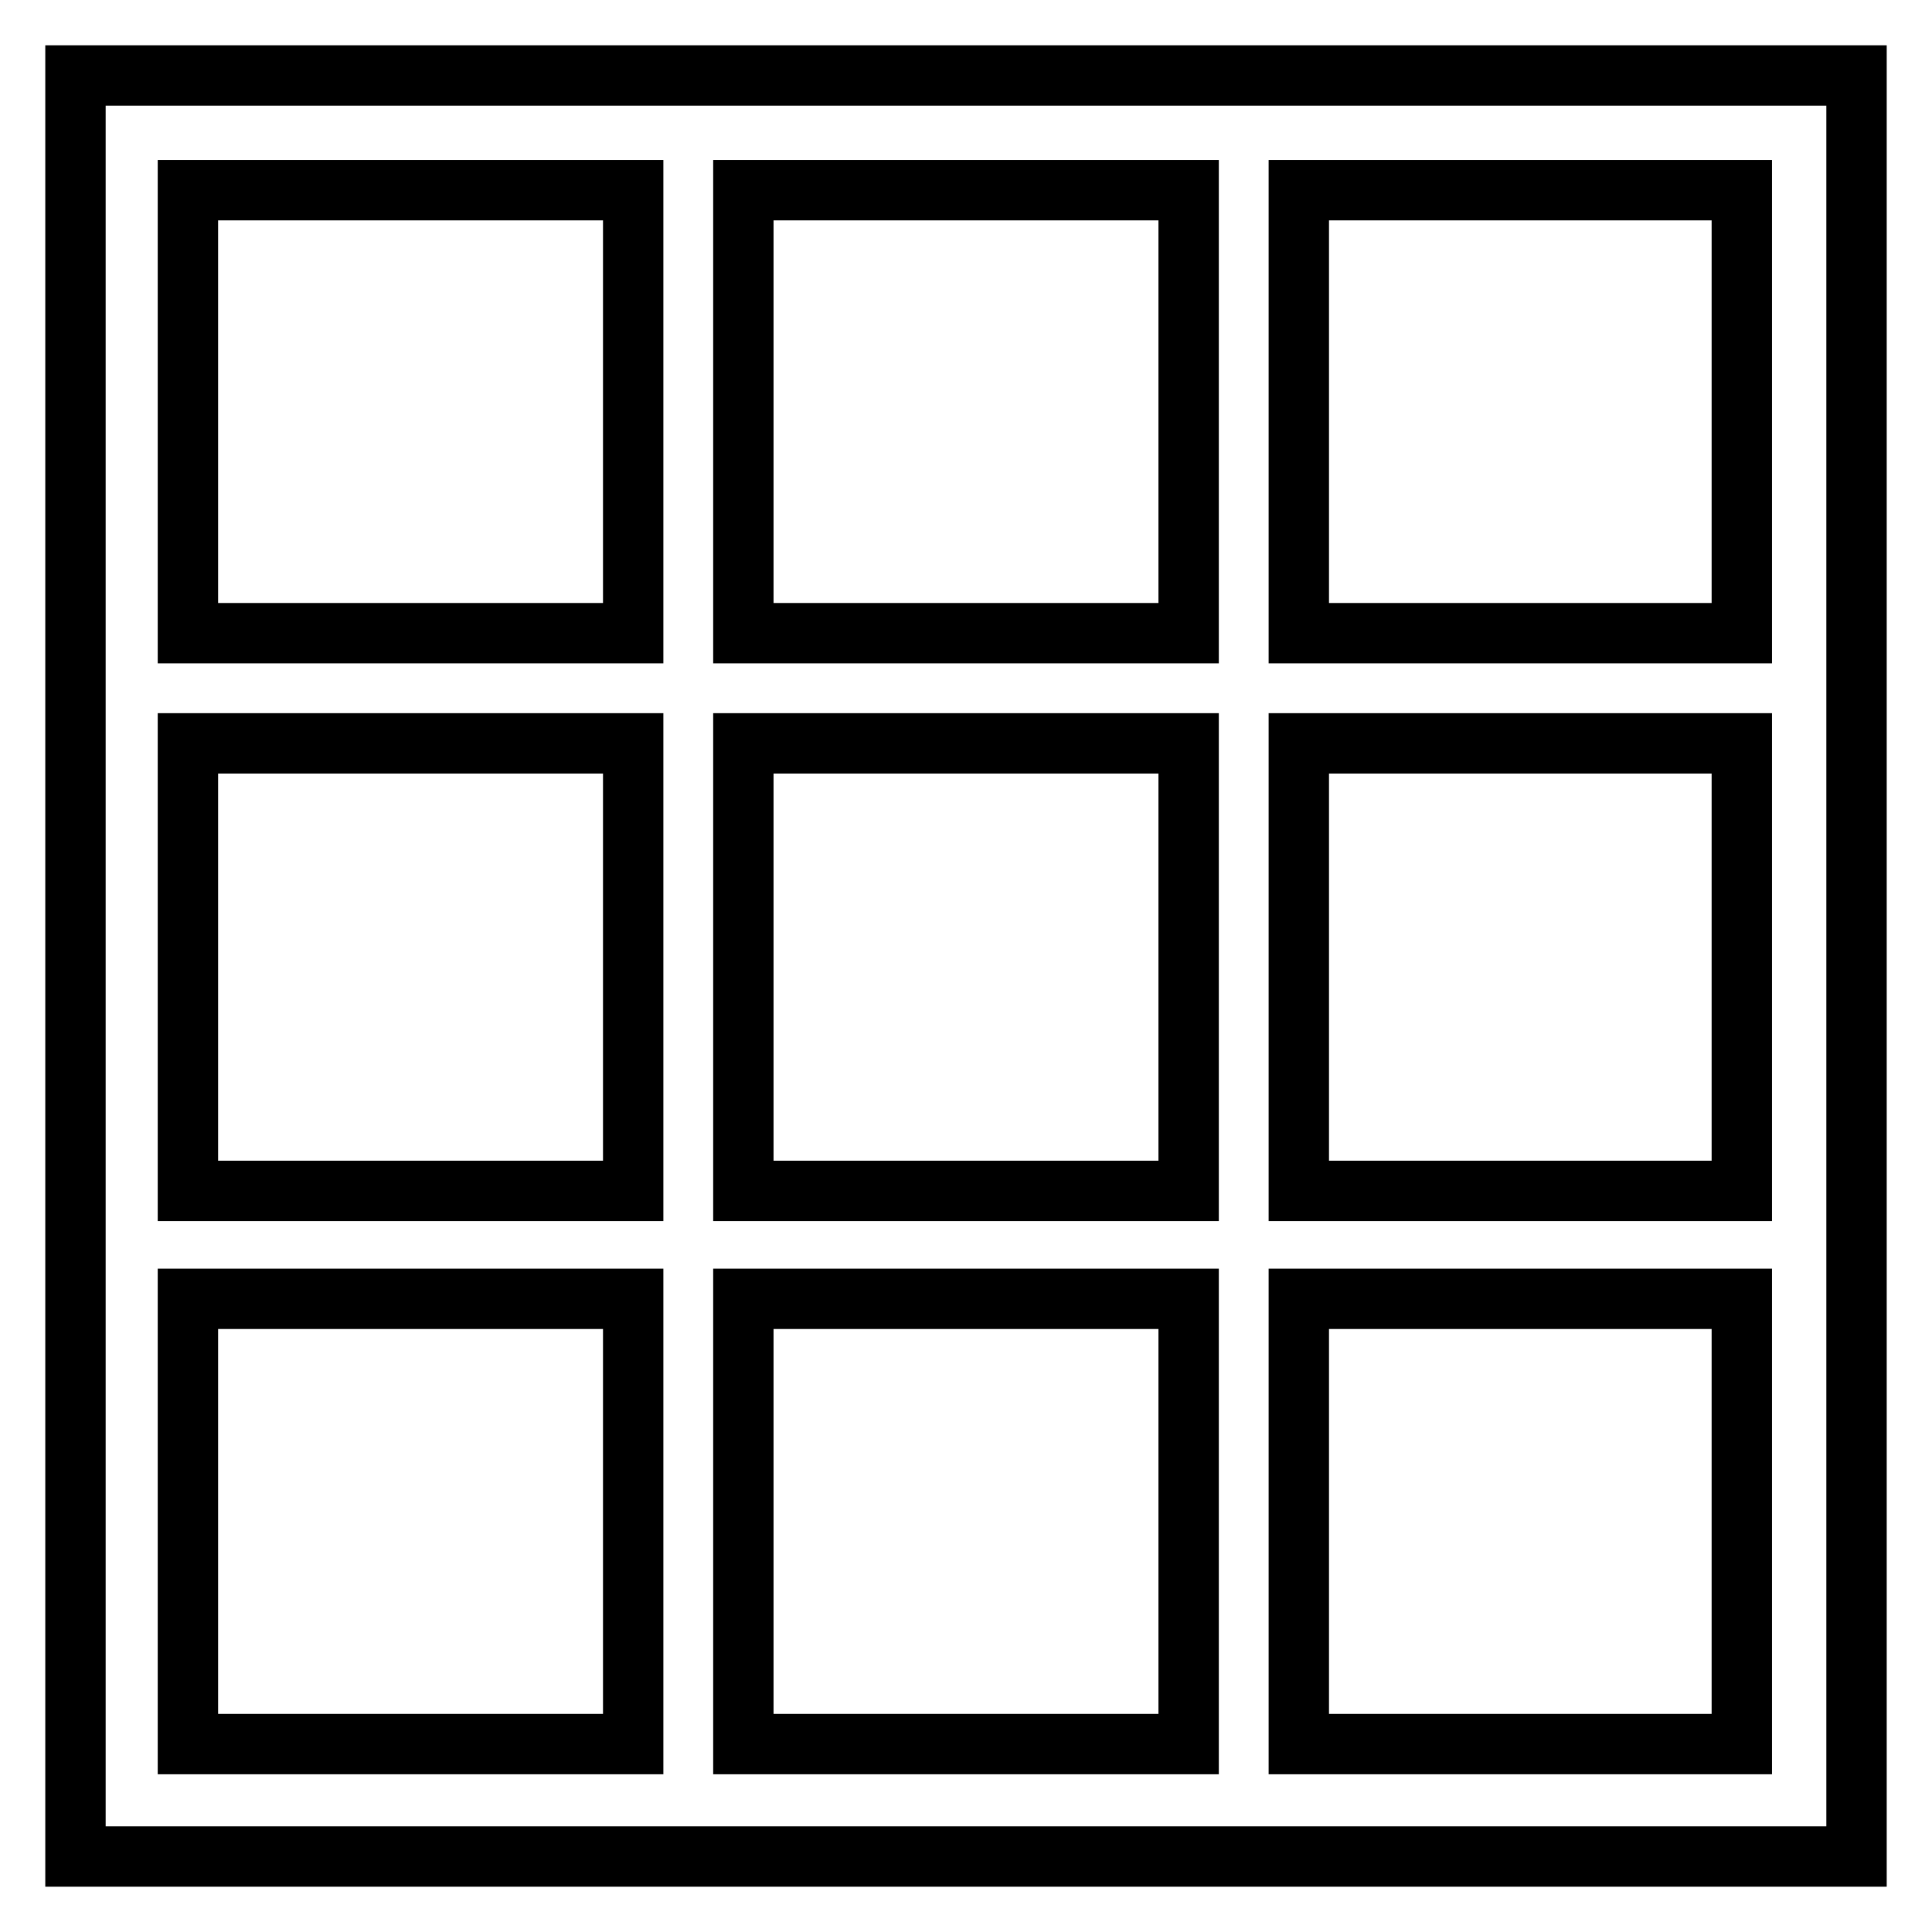 <?xml version="1.0" encoding="utf-8"?>
<!-- Svg Vector Icons : http://www.onlinewebfonts.com/icon -->
<!DOCTYPE svg PUBLIC "-//W3C//DTD SVG 1.1//EN" "http://www.w3.org/Graphics/SVG/1.1/DTD/svg11.dtd">
<svg version="1.1" xmlns="http://www.w3.org/2000/svg" xmlns:xlink="http://www.w3.org/1999/xlink" x="0px" y="0px" viewBox="0 0 256 256" enable-background="new 0 0 256 256" xml:space="preserve">
<g> <path stroke-width="8" fill-opacity="0" stroke="#000000"  d="M230.8,246H10V10h236v236H230.8z M230.8,231.1v-59h-58.7v59H230.8z M157.5,231.1v-59h-59v59H157.5z  M83.9,231.1v-59h-59v59H83.9z M83.9,25.2h-59v58.7h59V25.2z M24.9,98.5v59.3h59V98.5H24.9z M157.5,25.2h-59v58.7h59V25.2z  M98.5,98.5v59.3h59V98.5H98.5z M230.8,25.2h-58.7v58.7h58.7V25.2z M172.1,98.5v59.3h58.7V98.5H172.1z"/></g>
</svg>